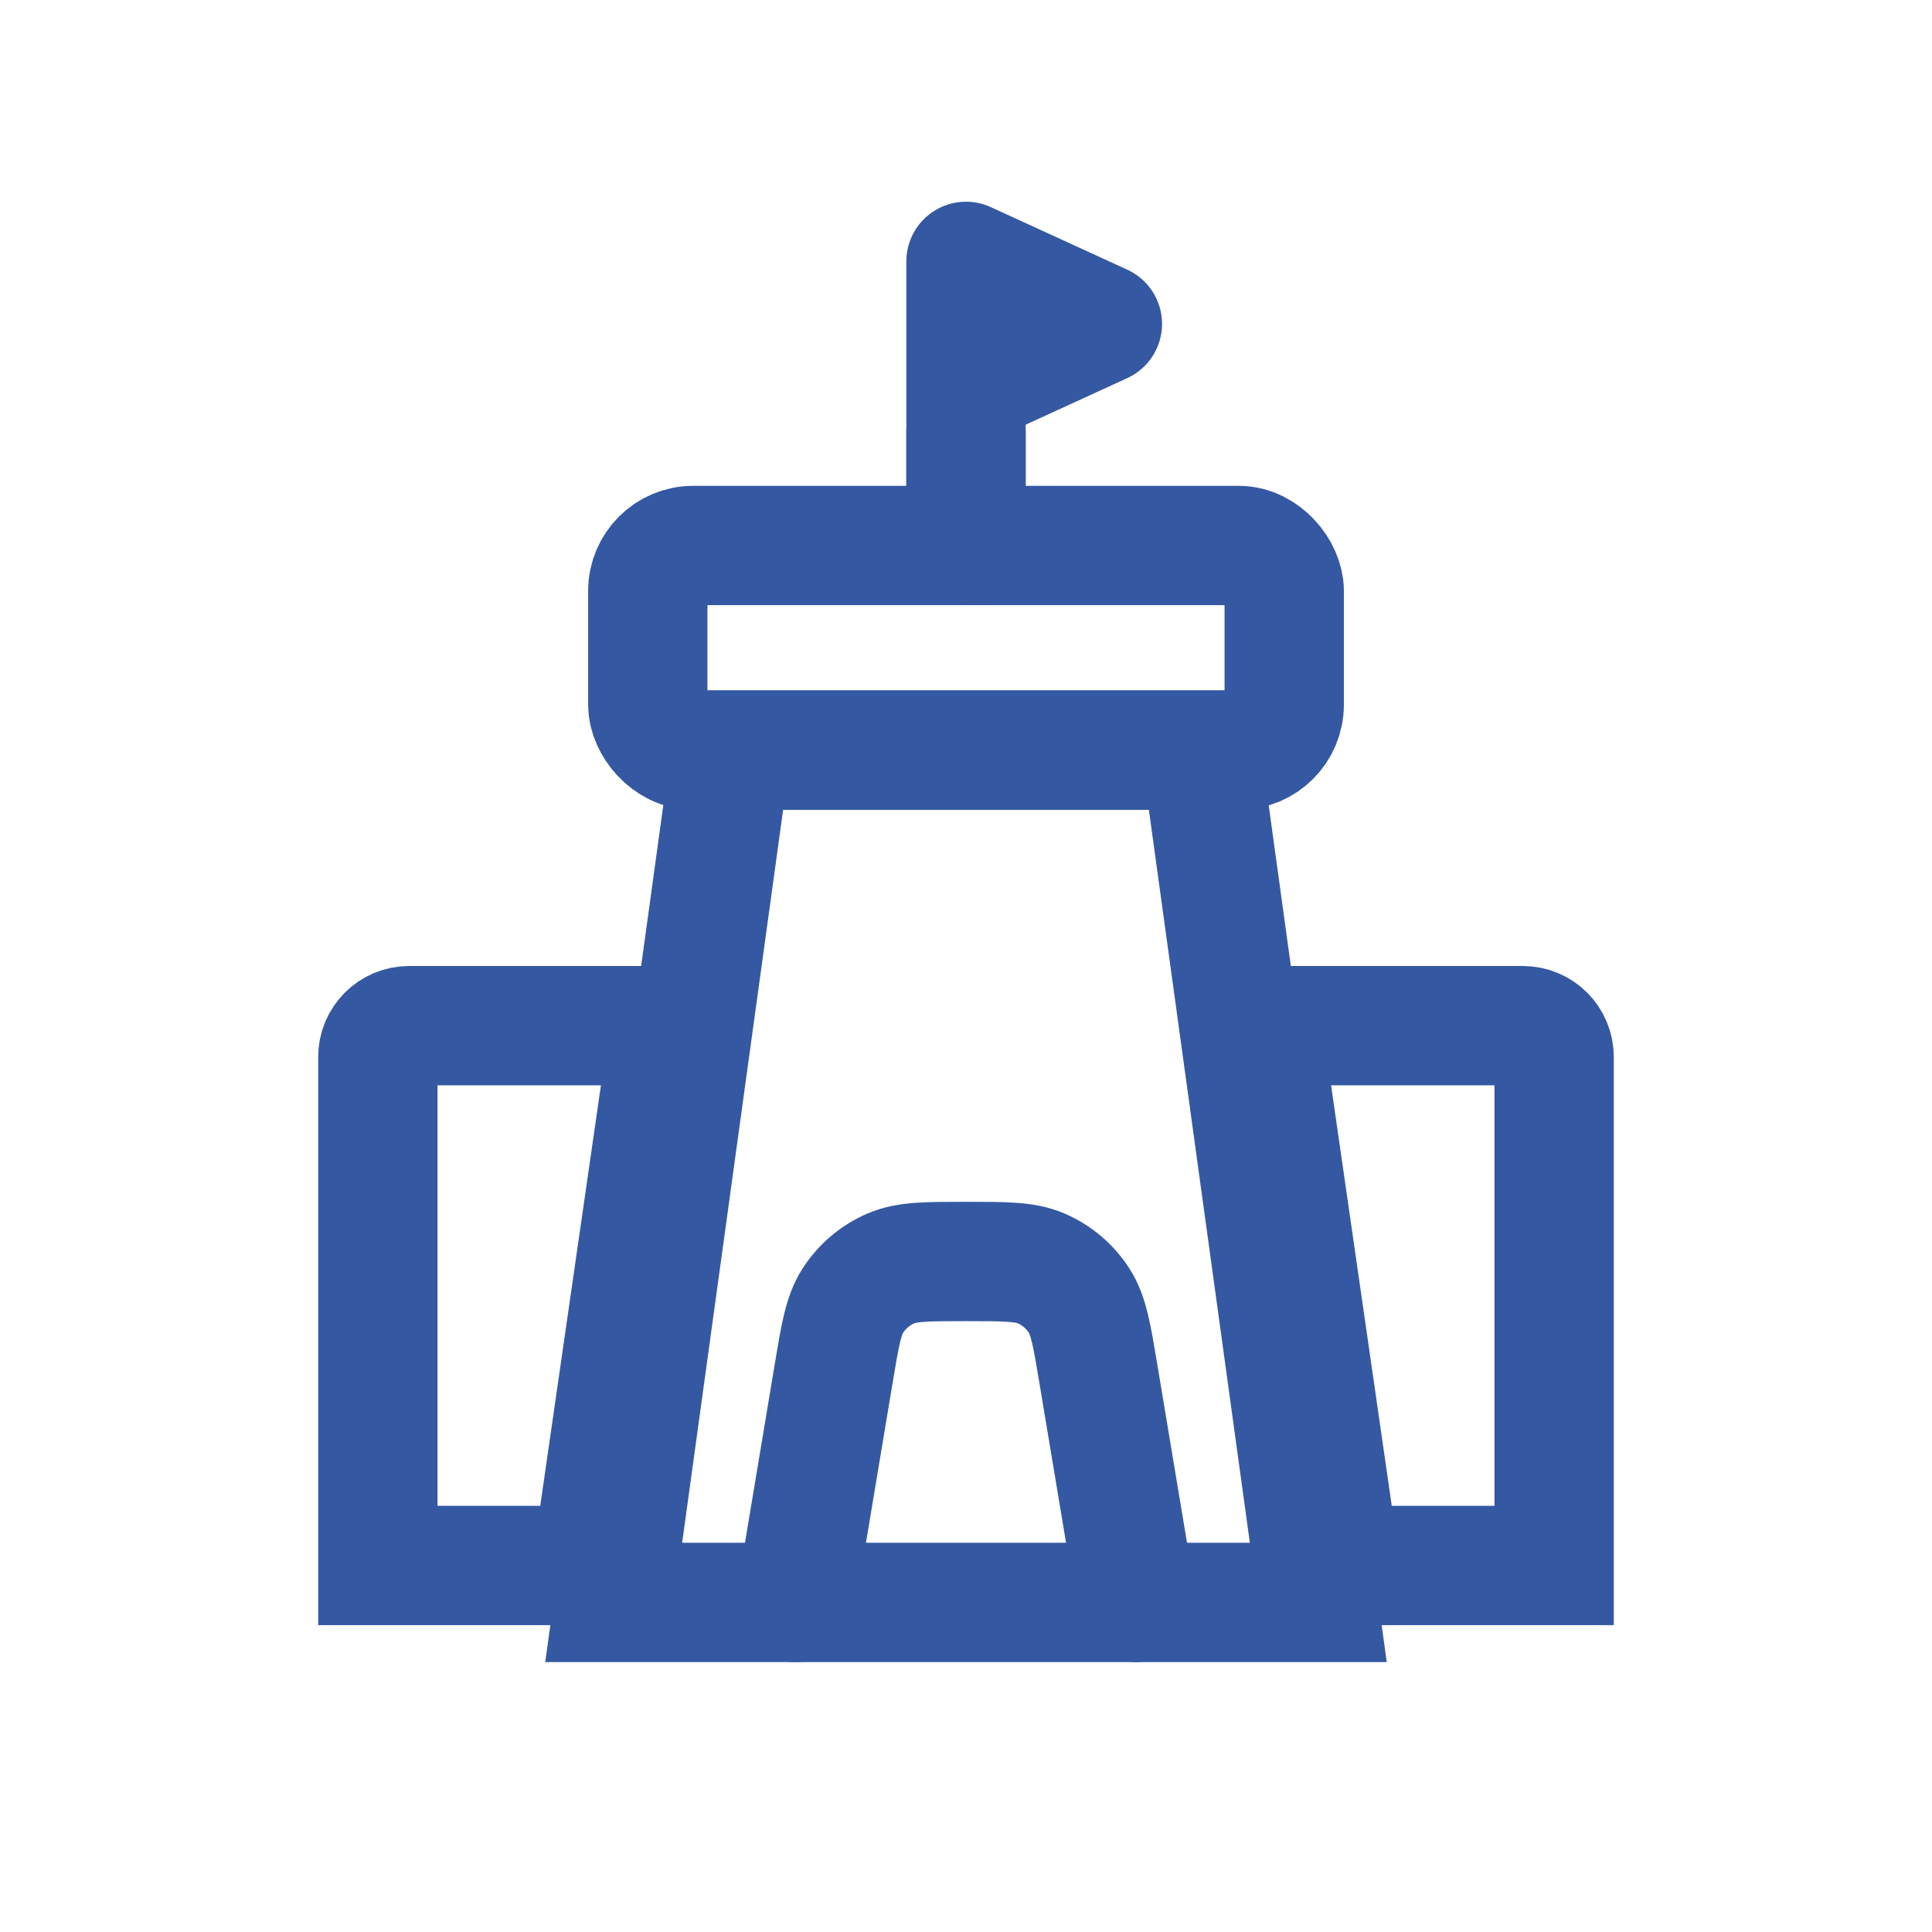<svg width="170" height="170" viewBox="0 0 170 170" fill="none" xmlns="http://www.w3.org/2000/svg">
<path d="M100 141L96.644 120.864C96.076 117.457 95.793 115.755 94.966 114.462C94.154 113.191 92.978 112.194 91.591 111.602C90.18 111 88.454 111 85 111C81.546 111 79.82 111 78.409 111.602C77.022 112.194 75.846 113.191 75.034 114.462C74.208 115.755 73.924 117.457 73.356 120.864L70 141" stroke="#3558A2" stroke-width="10.5" stroke-linecap="round"/>
<path d="M105.667 66H64.333L54 141H116L105.667 66Z" stroke="#3558A2" stroke-width="10.5" stroke-linecap="round"/>
<path d="M85 48V38" stroke="#3558A2" stroke-width="10.5" stroke-linecap="round"/>
<path d="M85 45V34M85 34L97 28.5L85 23V34Z" stroke="#3558A2" stroke-width="10.5" stroke-linecap="square" stroke-linejoin="round"/>
<path d="M117.916 137.75L111.062 90.25H134C135.519 90.25 136.75 91.481 136.75 93V137.75H117.916Z" stroke="#3558A2" stroke-width="10.5"/>
<path d="M52.084 137.75L58.938 90.25H36C34.481 90.25 33.25 91.481 33.25 93V137.75H52.084Z" stroke="#3558A2" stroke-width="10.5"/>
<rect x="57" y="48" width="56" height="18" rx="4" stroke="#3558A2" stroke-width="10.5"/>
</svg>
